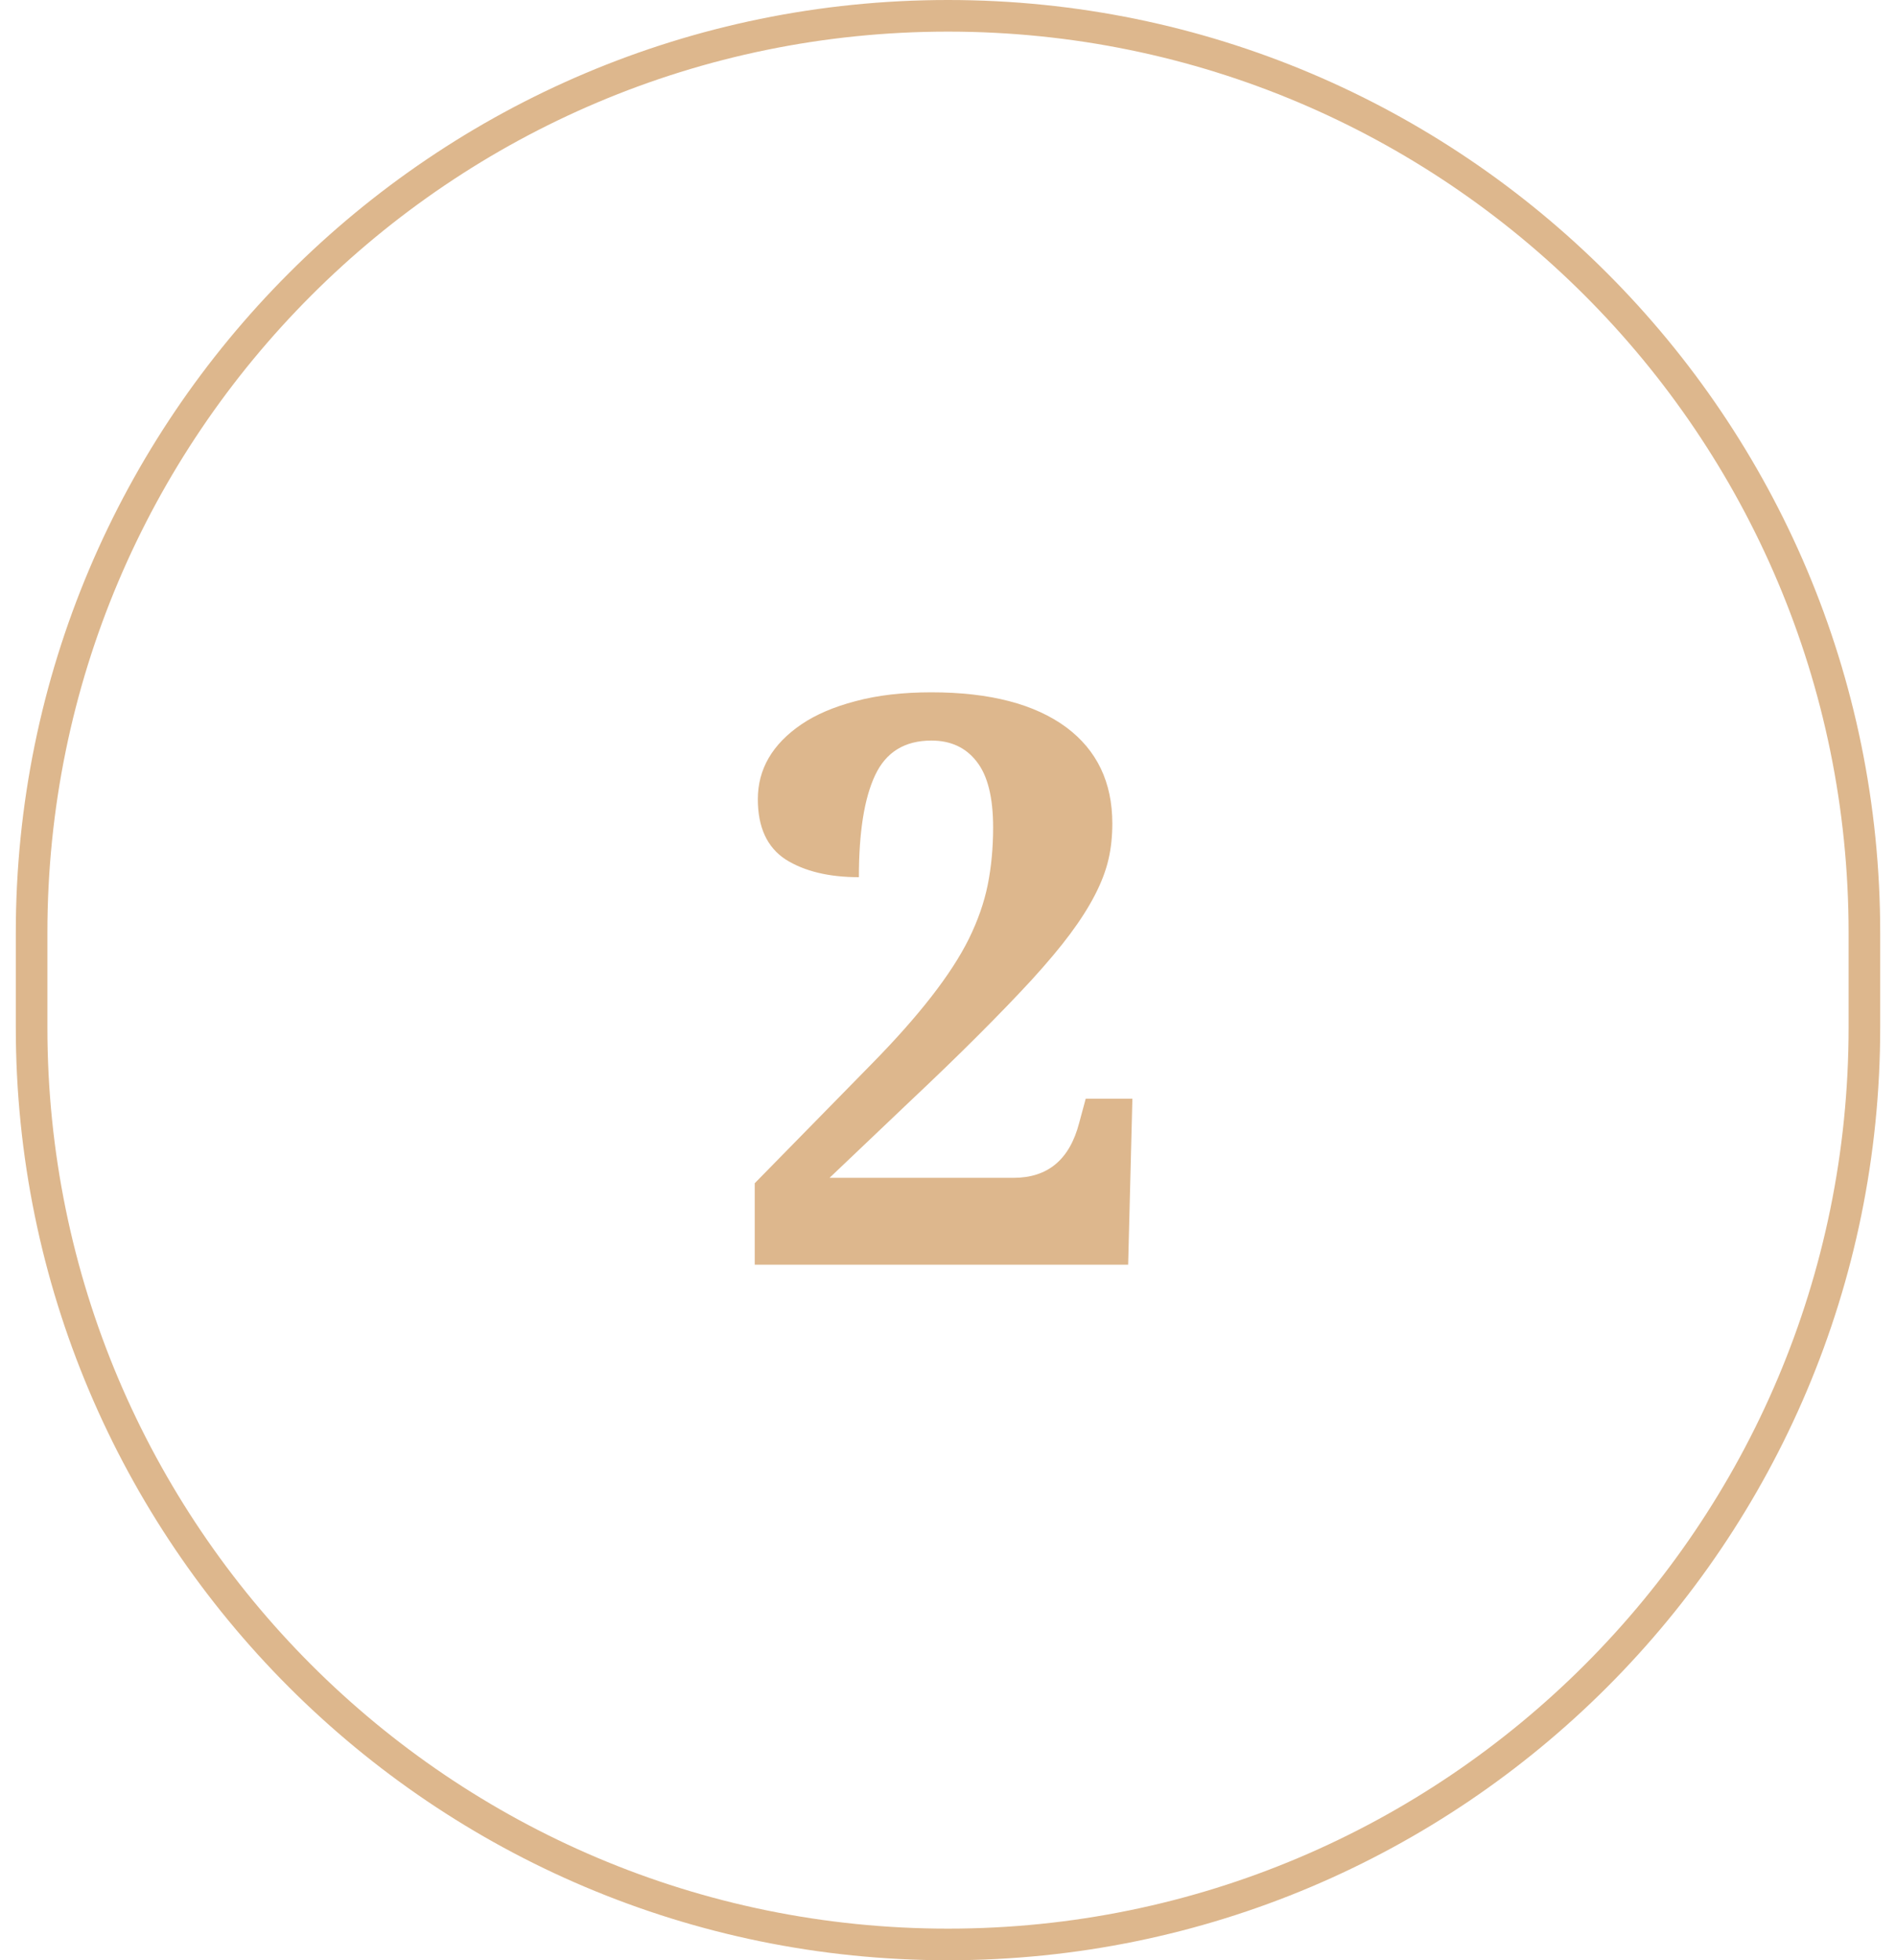 <svg width="60" height="62" viewBox="0 0 60 62" fill="none" xmlns="http://www.w3.org/2000/svg">
<path d="M30 0.5C46.016 0.5 59 13.484 59 29.5V32.5C59 48.516 46.016 61.5 30 61.5C13.984 61.5 1 48.516 1 32.5V29.5C1 13.484 13.984 0.5 30 0.5Z" stroke="#DDB78D"/>
<path d="M35.2 26.047C35.2 26.454 35.16 26.833 35.078 27.183C34.915 27.891 34.508 28.68 33.857 29.551C33.548 29.966 33.145 30.446 32.649 30.991C32.169 31.512 31.607 32.094 30.964 32.737C30.33 33.372 29.593 34.084 28.755 34.873L26.252 37.253H32.075C33.158 37.253 33.849 36.676 34.15 35.52L34.358 34.751H35.835L35.701 40H23.884V37.424L27.583 33.652C29.08 32.13 30.106 30.812 30.659 29.697C30.944 29.119 31.143 28.55 31.257 27.988C31.371 27.419 31.428 26.812 31.428 26.169C31.428 25.217 31.253 24.521 30.903 24.082C30.561 23.643 30.085 23.423 29.475 23.423C28.629 23.423 28.035 23.789 27.693 24.521C27.351 25.246 27.18 26.32 27.18 27.744C26.228 27.744 25.455 27.557 24.861 27.183C24.275 26.8 23.982 26.165 23.982 25.278C23.982 24.326 24.442 23.537 25.361 22.91C25.817 22.601 26.387 22.357 27.07 22.178C27.762 21.991 28.564 21.897 29.475 21.897C31.322 21.897 32.747 22.267 33.748 23.008C34.716 23.732 35.2 24.745 35.2 26.047Z" fill="#DDB78D"/>
</svg>
